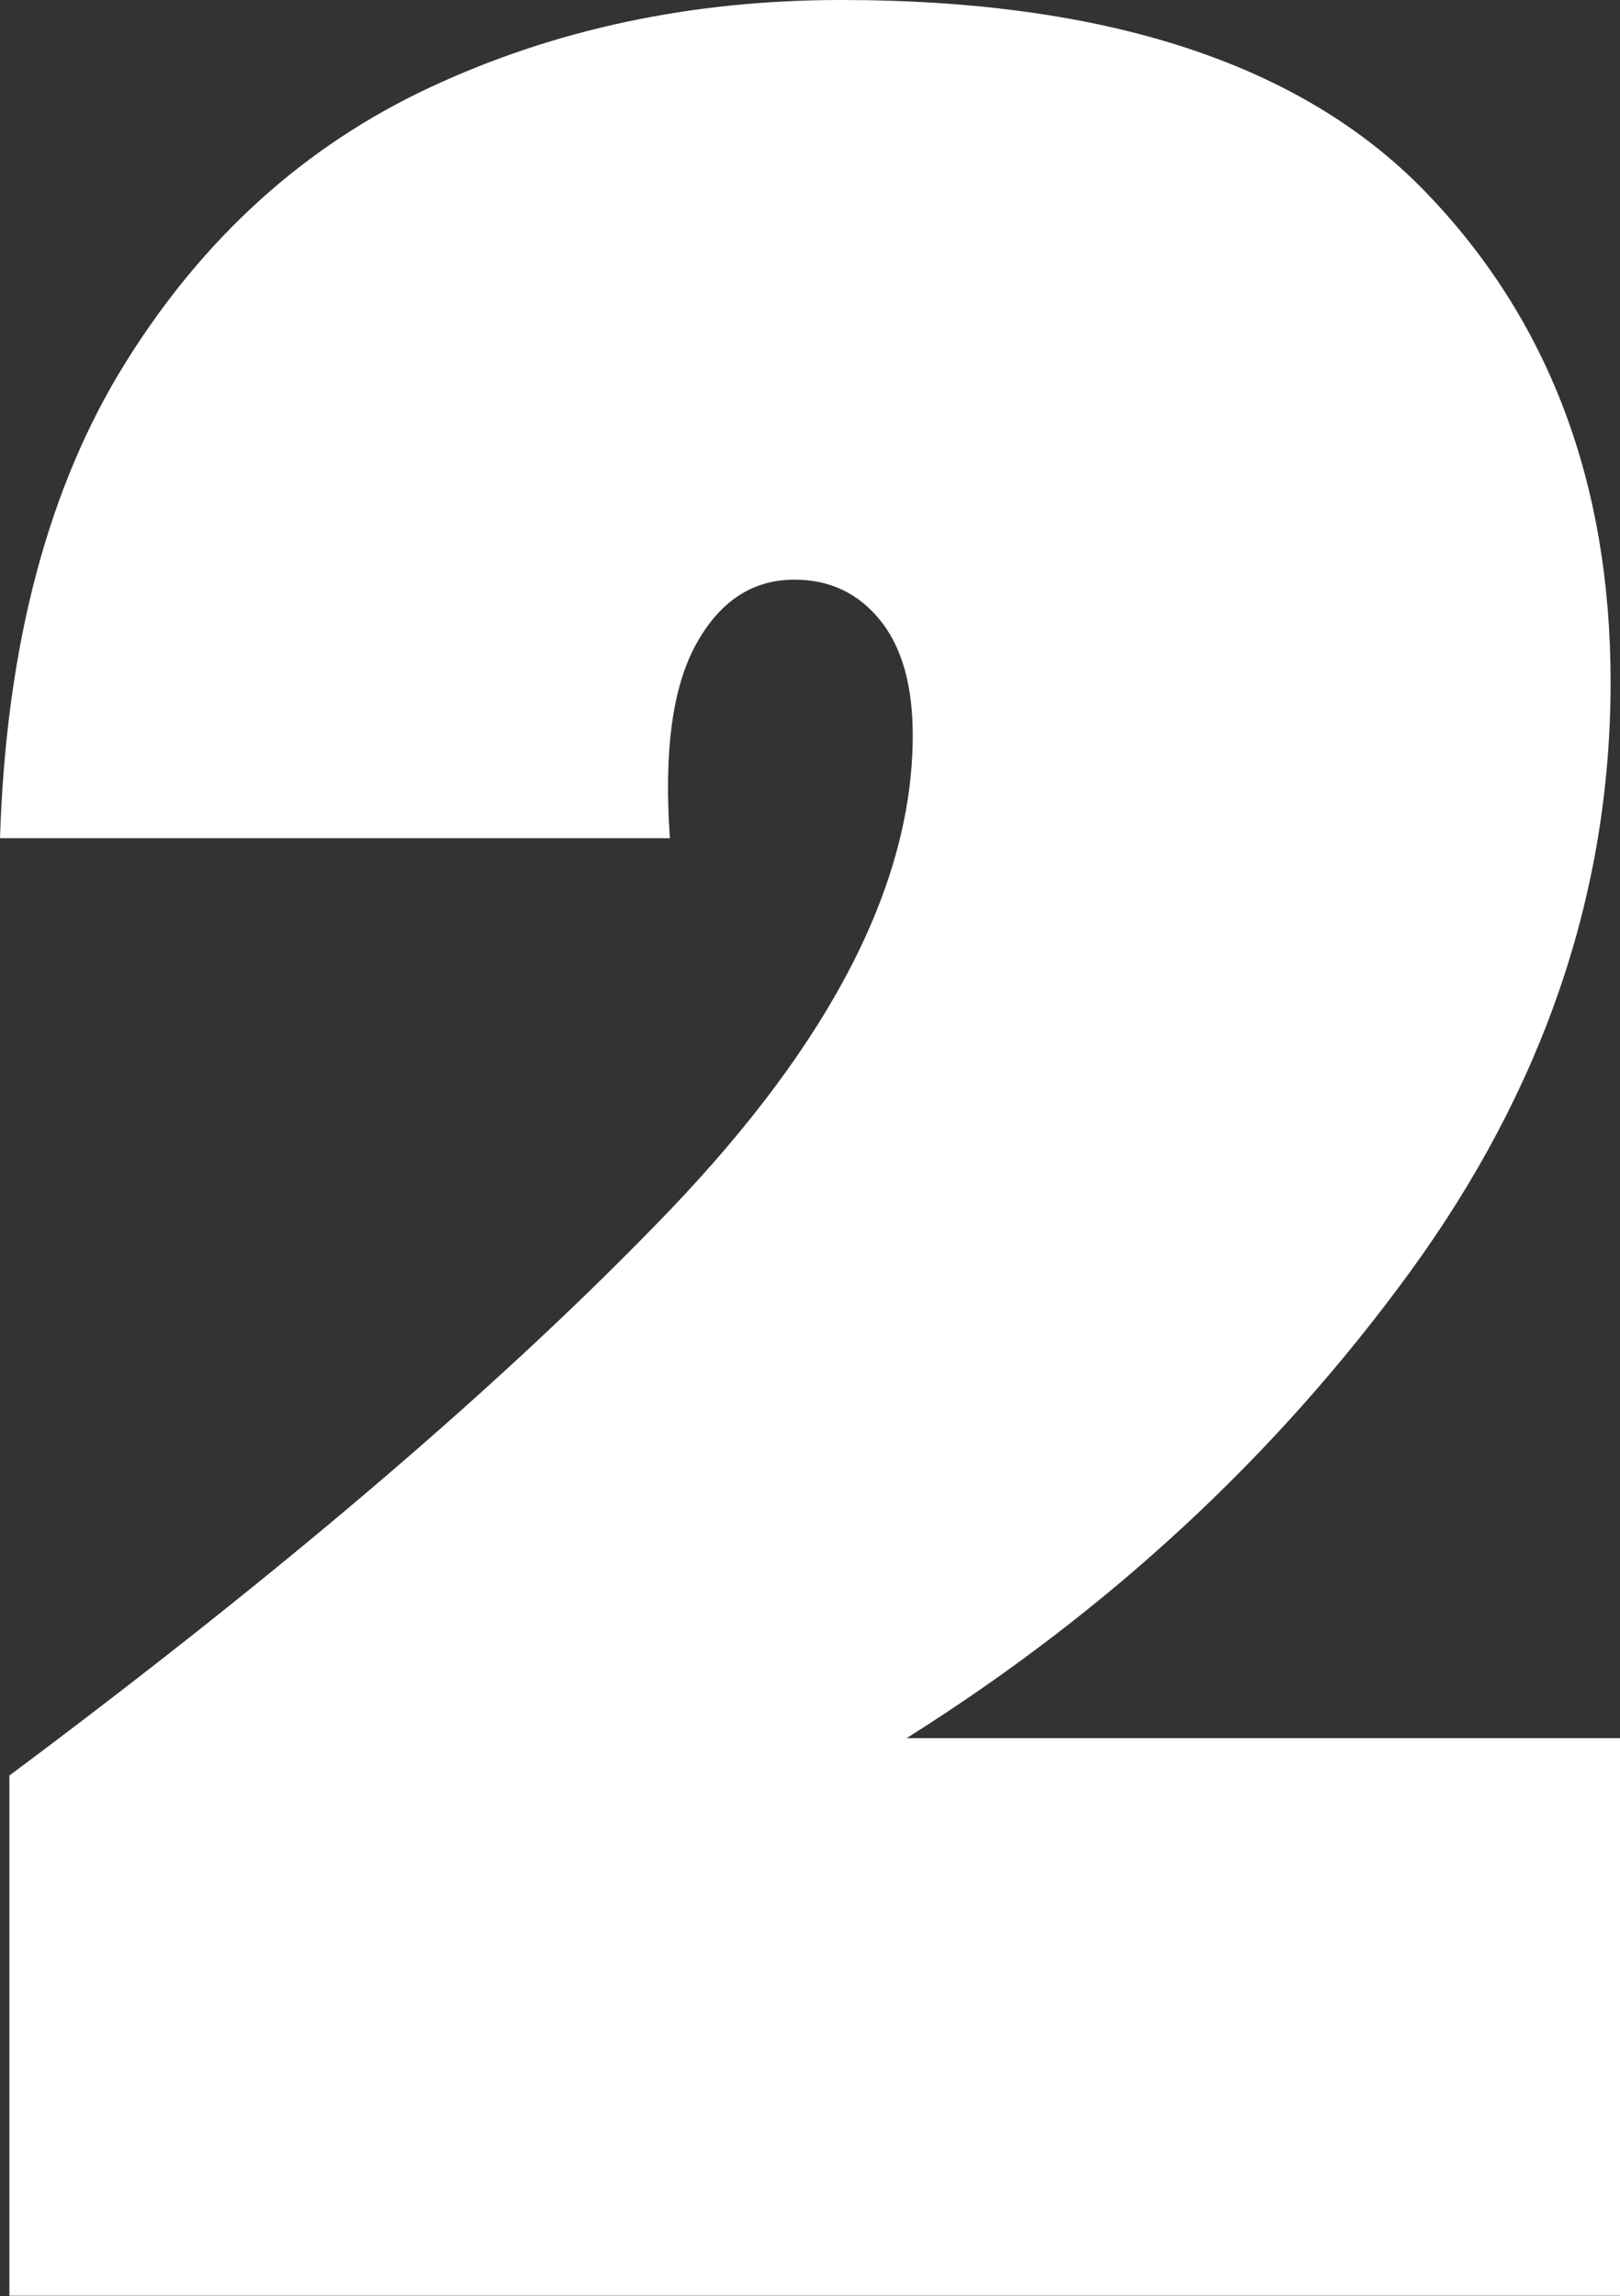 <svg xmlns="http://www.w3.org/2000/svg" id="Laag_2" data-name="Laag 2" viewBox="0 0 79.32 112.42"><rect x="0" y="0" width="79.32" height="112.42" fill="#333333" stroke="none"/><defs><style>      .cls-1 {        fill: #fff;      }    </style></defs><g id="Laag_1-2" data-name="Laag 1"><path class="cls-1" d="M32.79,59.26c7.93-8.29,11.9-16.04,11.9-23.26,0-2.44-.53-4.32-1.6-5.64-1.07-1.32-2.47-1.98-4.19-1.98-2.04,0-3.64,1.04-4.8,3.13-1.17,2.09-1.6,5.26-1.3,9.53H0c.3-9.46,2.36-17.24,6.18-23.34,3.81-6.1,8.77-10.57,14.87-13.42C27.15,1.43,33.86,0,41.18,0c13.02,0,22.55,3.13,28.6,9.38,6.05,6.25,9.08,14.26,9.08,24.02,0,10.27-3.28,19.9-9.84,28.9-6.56,9-14.77,16.6-24.63,22.8h34.93v27.3H.46v-25.47c13.63-10.17,24.4-19.4,32.34-27.68Z"></path></g></svg>